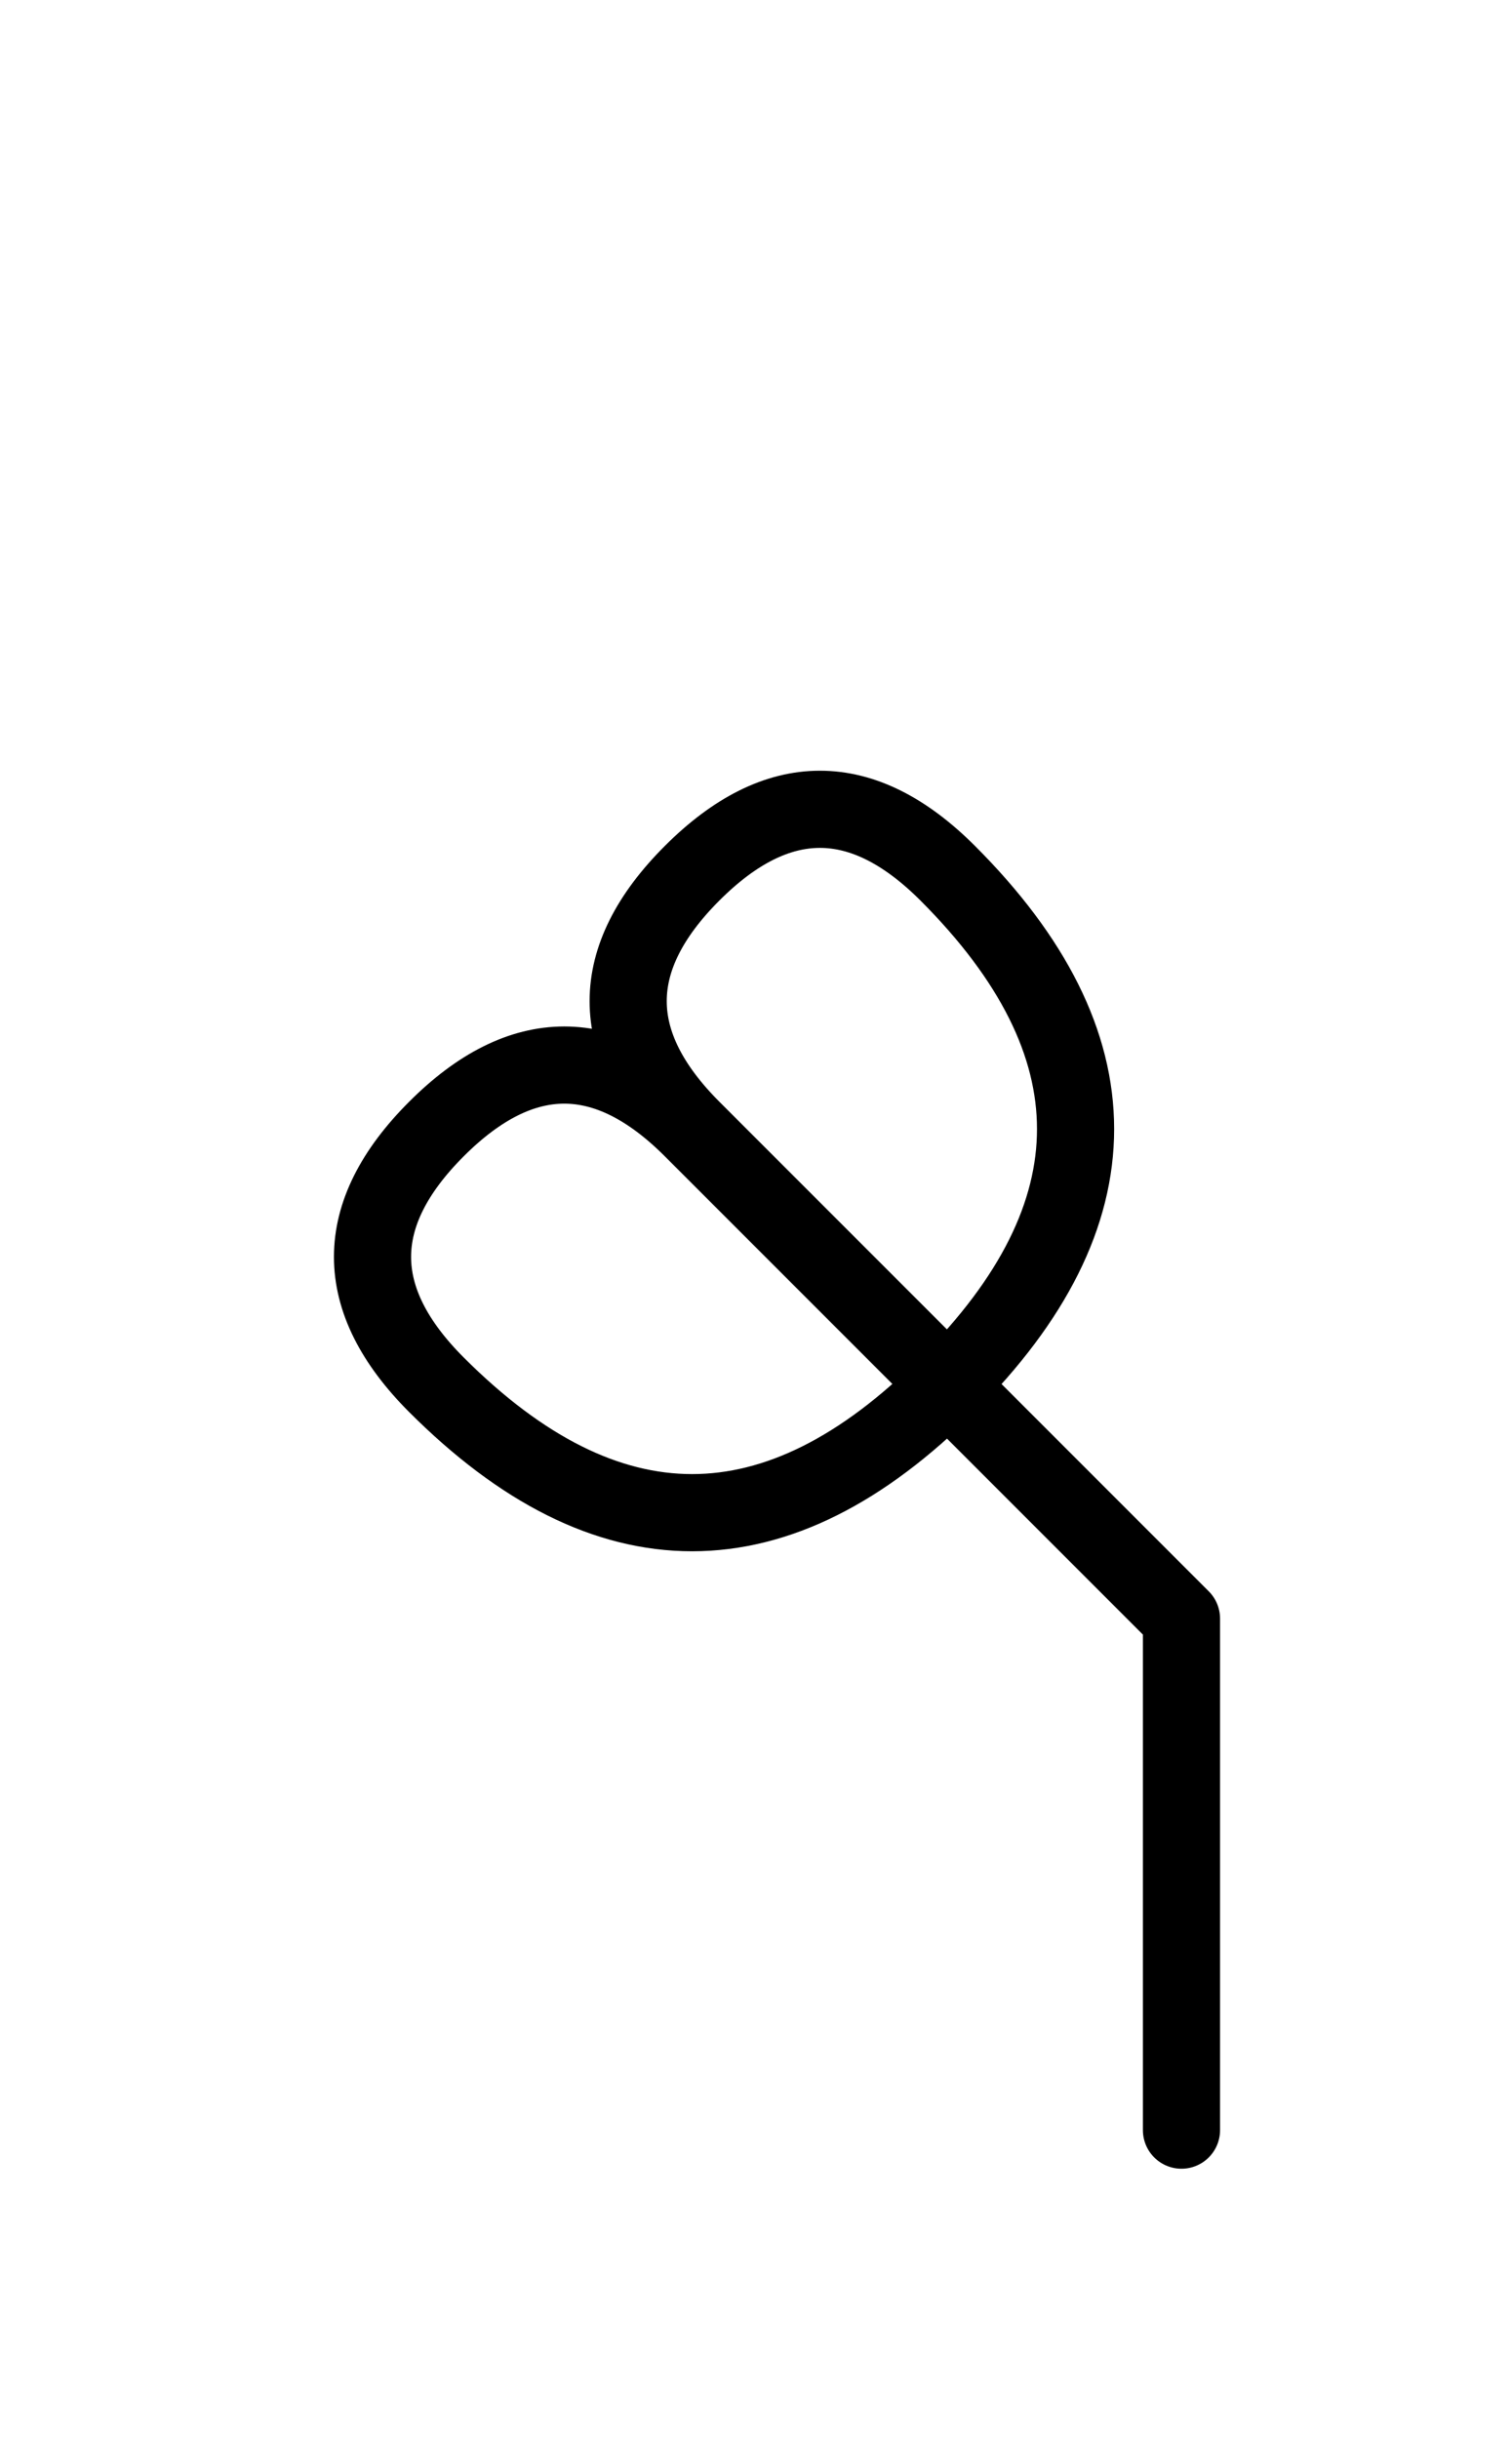 <?xml version="1.0" encoding="UTF-8"?>
<svg xmlns="http://www.w3.org/2000/svg" xmlns:xlink="http://www.w3.org/1999/xlink"
     width="24.497" height="39.497" viewBox="0 0 24.497 39.497">
<defs>
<path d="M16.213,23.284 L19.142,26.213 L11.213,18.284 Q9.142,16.213,11.213,14.142 Q13.284,12.071,15.355,14.142 Q19.497,18.284,15.355,22.426 Q11.213,26.569,7.071,22.426 Q5.0,20.355,7.071,18.284 Q9.142,16.213,11.213,18.284 M16.213,23.284 L13.284,20.355 L19.142,26.213 L19.142,34.497" stroke="black" fill="none" stroke-width="1.25" stroke-linecap="round" stroke-linejoin="round" id="d0" />
</defs>
<use xlink:href="#d0" x="0" y="0" />
</svg>